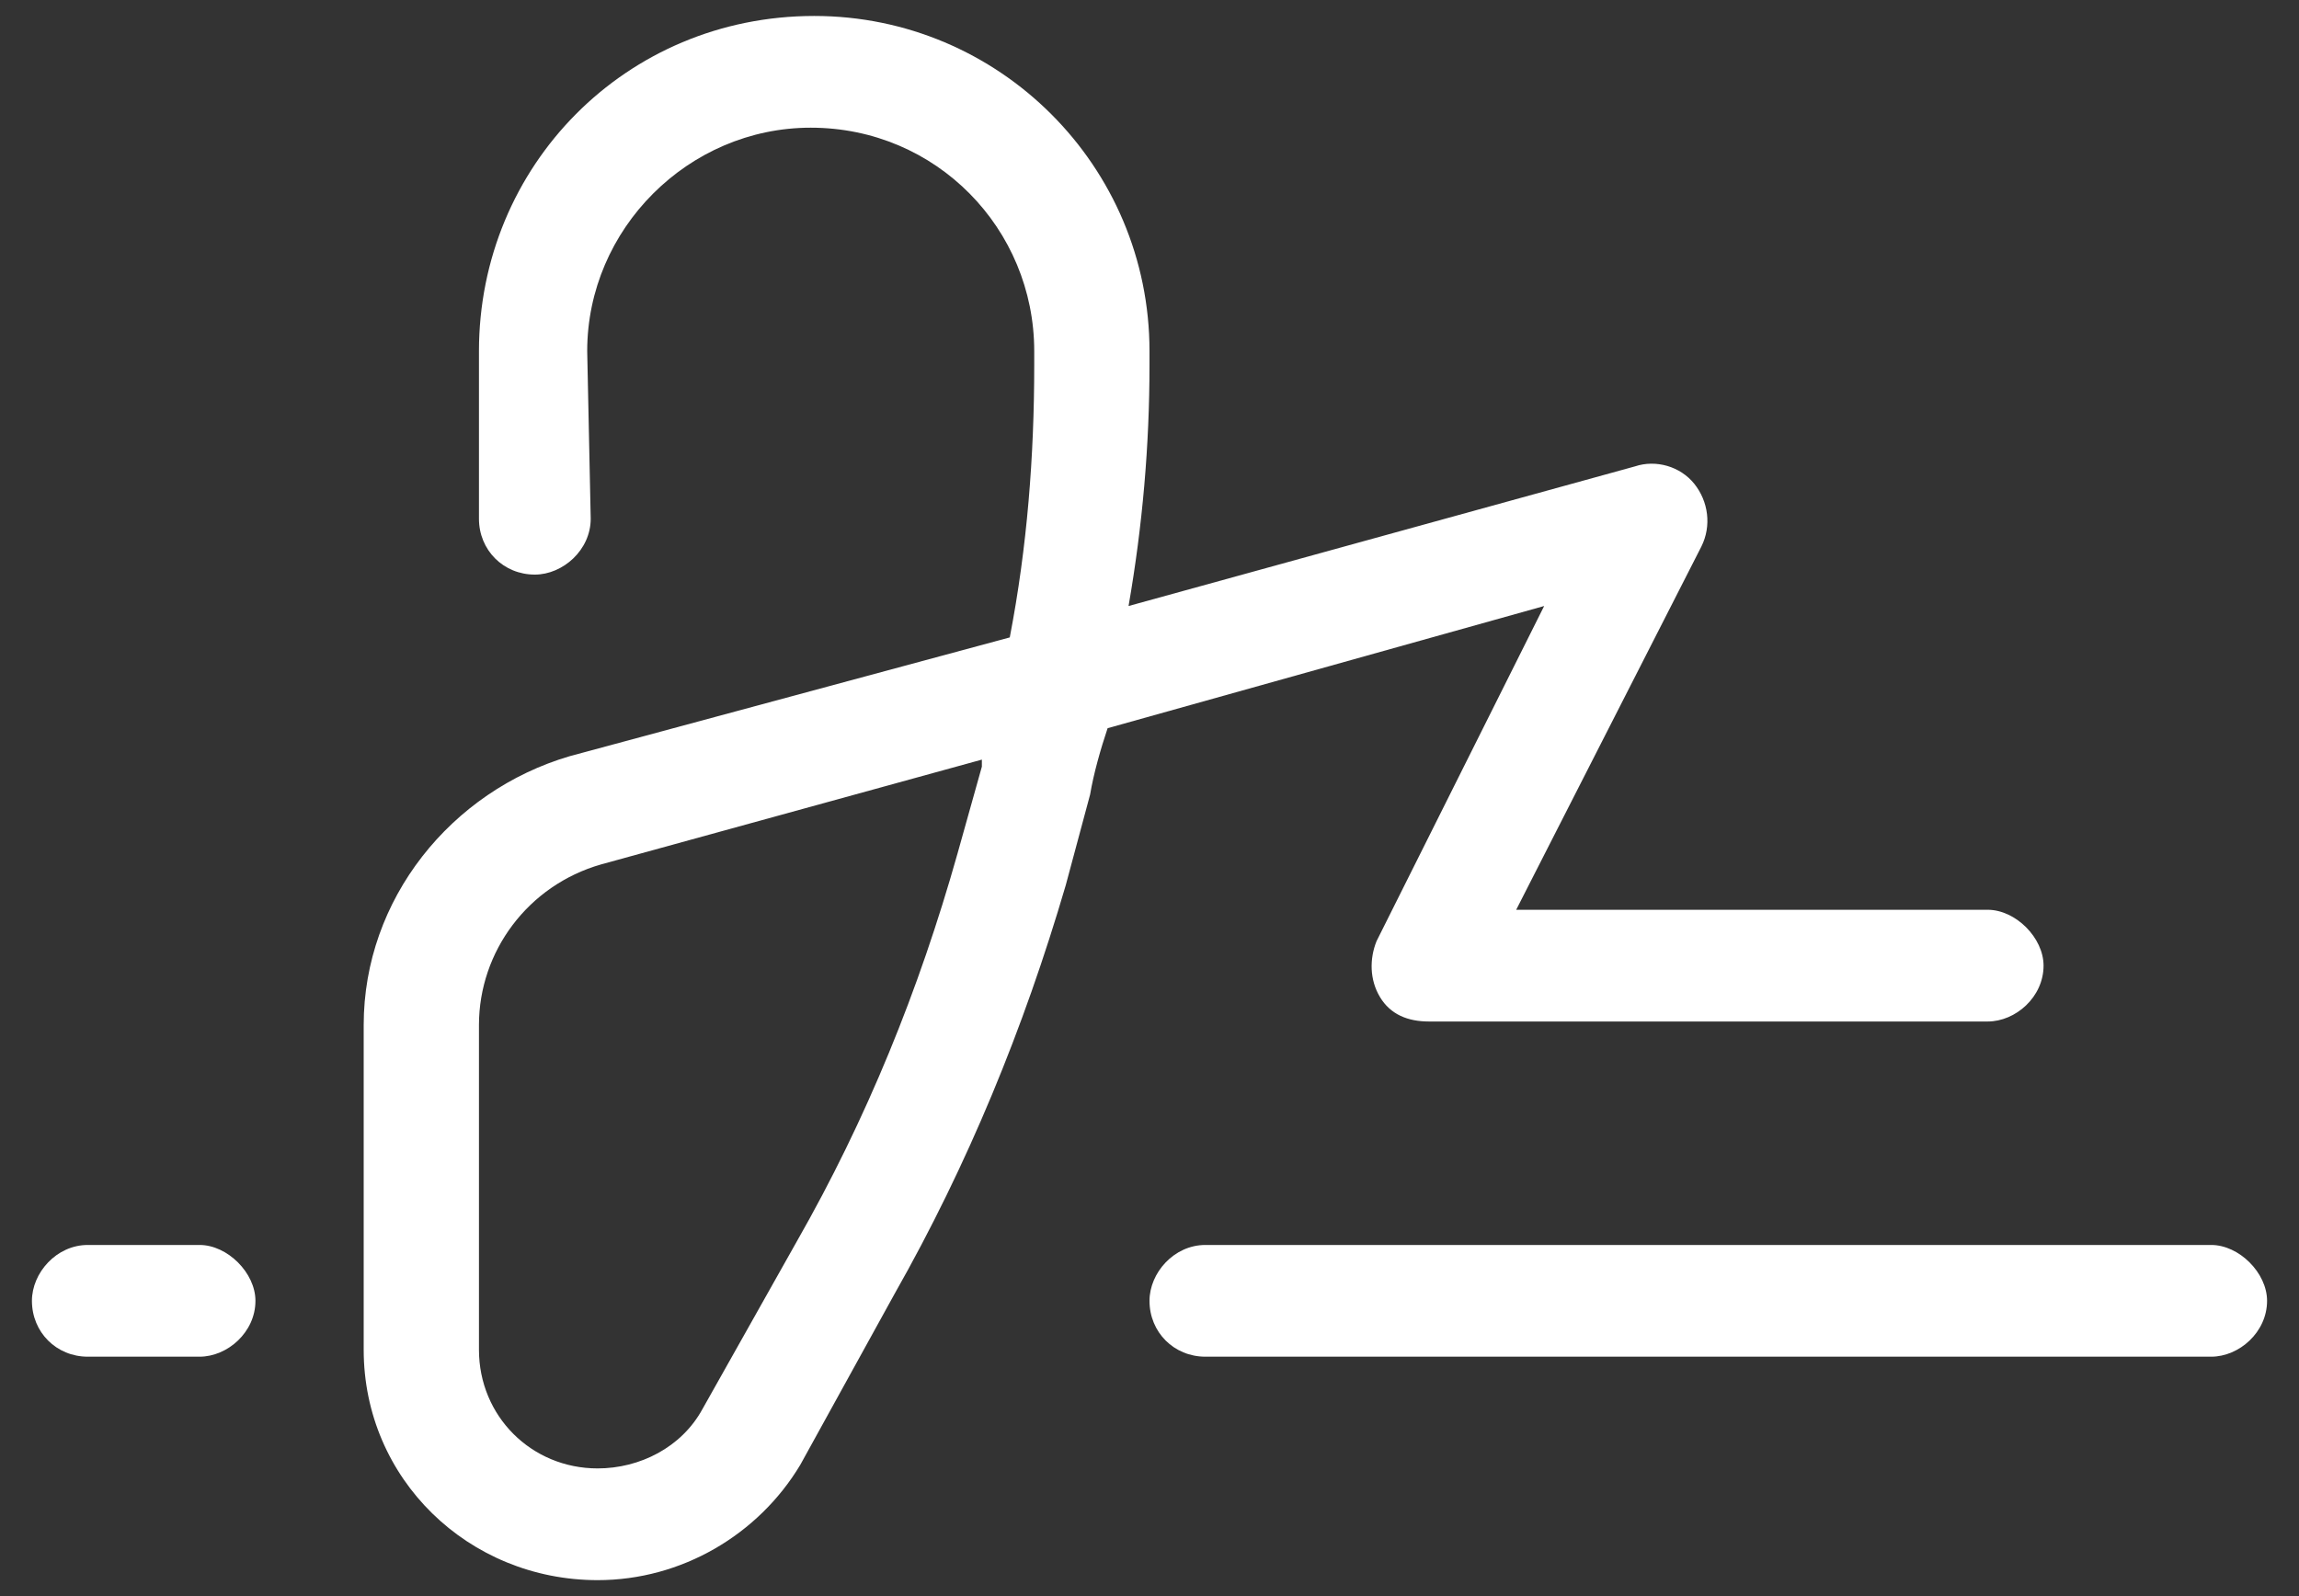 <svg width="36" height="25" viewBox="0 0 36 25" fill="none" xmlns="http://www.w3.org/2000/svg">
<rect x="0" y="0" width="36" height="25" fill="#333333" stroke="none"/>
<path d="M9.25 8.125C9.25 8.617 8.812 9 8.375 9C7.883 9 7.5 8.617 7.5 8.125V5.5C7.5 2.602 9.797 0.25 12.75 0.25C15.648 0.25 18 2.602 18 5.5V5.719C18 6.977 17.891 8.234 17.672 9.492L25.602 7.305C25.93 7.195 26.312 7.305 26.531 7.578C26.75 7.852 26.805 8.234 26.641 8.562L23.742 14.25H31.125C31.562 14.25 32 14.688 32 15.125C32 15.617 31.562 16 31.125 16H22.375C22.047 16 21.773 15.891 21.609 15.617C21.445 15.344 21.445 15.016 21.555 14.742L24.18 9.492L17.344 11.406C17.234 11.734 17.125 12.117 17.07 12.445L16.688 13.867C16.031 16.109 15.156 18.242 14.008 20.266L12.531 22.945C11.875 24.039 10.672 24.75 9.359 24.75C7.336 24.75 5.695 23.164 5.695 21.141V16.055C5.695 14.086 7.062 12.391 8.922 11.844L15.812 9.984C16.086 8.562 16.195 7.141 16.195 5.719V5.5C16.195 3.586 14.664 2 12.695 2C10.781 2 9.195 3.586 9.195 5.5L9.25 8.125ZM7.5 16.055V21.141C7.5 22.18 8.32 23 9.359 23C10.016 23 10.672 22.672 11 22.07L12.477 19.445C13.57 17.531 14.391 15.508 14.992 13.375L15.375 12.008V11.898L9.414 13.539C8.266 13.867 7.5 14.906 7.5 16.055ZM3.125 19.5C3.562 19.5 4 19.938 4 20.375C4 20.867 3.562 21.25 3.125 21.25H1.375C0.883 21.25 0.5 20.867 0.5 20.375C0.5 19.938 0.883 19.5 1.375 19.5H3.125ZM34.625 19.5C35.062 19.5 35.5 19.938 35.5 20.375C35.5 20.867 35.062 21.25 34.625 21.25H18.875C18.383 21.25 18 20.867 18 20.375C18 19.938 18.383 19.5 18.875 19.5H34.625Z" fill="white"/>
</svg>
